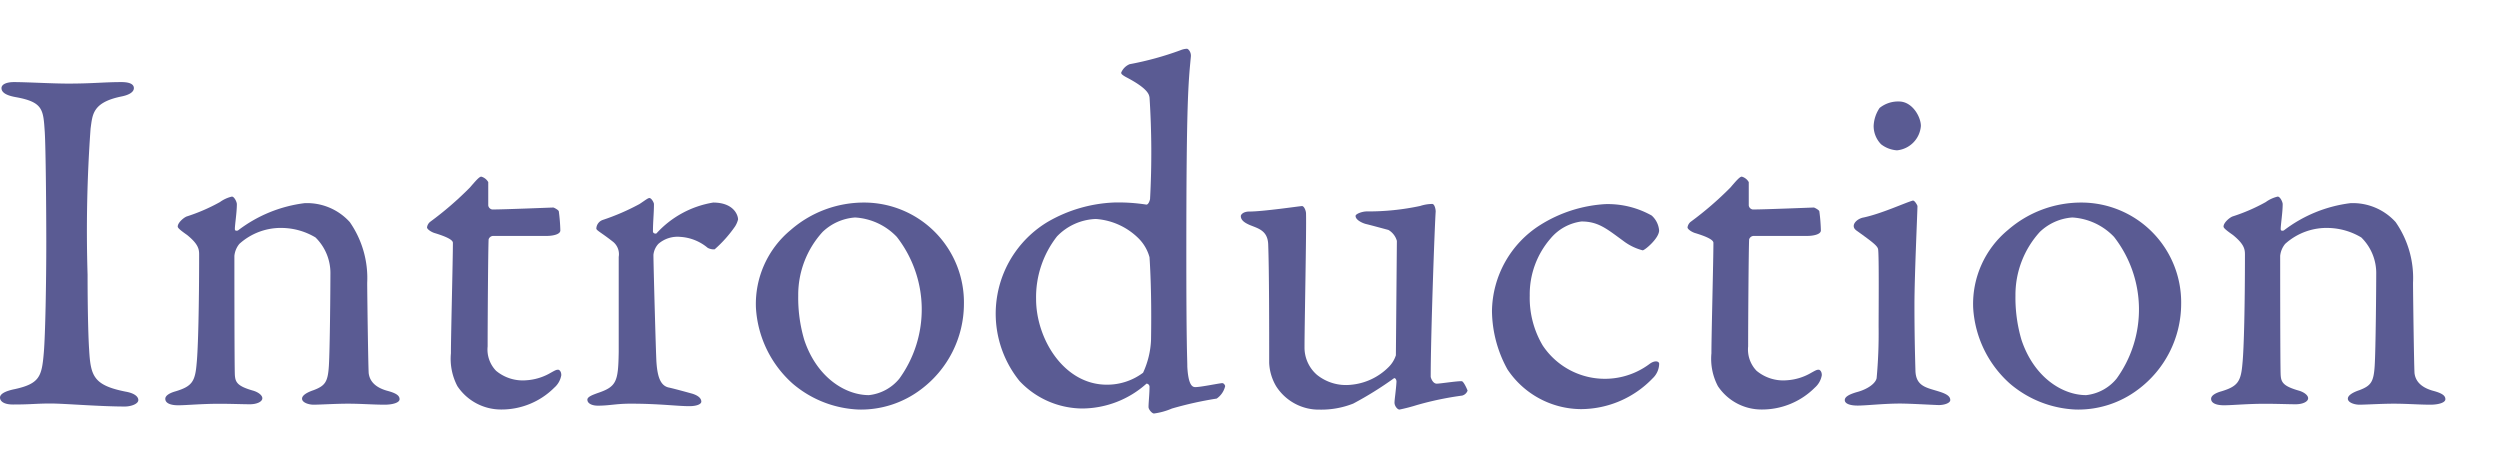 <svg xmlns="http://www.w3.org/2000/svg" viewBox="0 0 165.827 30.668"><defs><style>.a{fill:none;}.b{fill:#5a5b93;}</style></defs><rect class="a" width="165.827" height="30.668"/><path class="b" d="M1170.016,696.763c-.1-1.518-.1-2.013-1.947-2.343-.727-.132-.925-.363-.925-.594,0-.264.363-.4.825-.4.859,0,2.509.1,3.6.1,1.617,0,2.376-.1,3.531-.1.528,0,.825.132.825.4s-.33.462-.857.561c-1.915.4-1.882,1.222-2.014,2.113a94.631,94.631,0,0,0-.2,9.7c0,1.815.033,3.862.1,4.918.1,1.782.263,2.409,2.409,2.838.593.1.857.33.857.561,0,.264-.5.429-.89.429-1.684,0-4.027-.2-4.918-.2-.991,0-1.288.066-2.508.066-.628,0-.859-.231-.859-.462s.33-.429.991-.561c1.65-.363,1.782-.858,1.914-2.41.1-1.154.165-4.587.165-7.393C1170.115,701.945,1170.081,697.853,1170.016,696.763Z" transform="translate(-1167.045 -687.981)"/><path class="b" d="M1179.423,702.341a12.086,12.086,0,0,0,2.211-.957,2.206,2.206,0,0,1,.792-.363c.165,0,.33.363.33.5,0,.561-.132,1.353-.132,1.651,0,.165.165.1.2.1a9.11,9.11,0,0,1,4.422-1.815,3.824,3.824,0,0,1,3,1.254,6.5,6.5,0,0,1,1.156,4.027c0,.627.065,5.545.1,6.007.067.495.4.924,1.222,1.155.627.165.825.33.825.561s-.463.363-.99.363c-.76,0-1.519-.066-2.442-.066-.826,0-1.849.066-2.278.066-.3,0-.759-.132-.759-.4,0-.231.363-.429.759-.561.792-.3.957-.561,1.023-1.65s.1-5.083.1-6.04a3.313,3.313,0,0,0-.99-2.442,4.445,4.445,0,0,0-2.112-.628,4.1,4.1,0,0,0-2.938,1.056,1.481,1.481,0,0,0-.33.793c0,.429,0,7.525.033,7.921.034.462.165.726,1.221,1.023.33.1.6.3.6.5,0,.231-.363.4-.825.4-.4,0-1.321-.033-2.014-.033-1.221,0-2.178.1-2.739.1-.5,0-.859-.132-.859-.429,0-.231.33-.4.694-.5,1.089-.33,1.287-.66,1.386-1.848.1-.99.165-3.862.165-7.228,0-.364-.066-.694-.793-1.287-.428-.3-.626-.463-.626-.561C1178.829,702.77,1179.192,702.441,1179.423,702.341Z" transform="translate(-1167.045 -687.981)"/><path class="b" d="M1203.75,701.747c.034,0,.363.165.363.264a11.478,11.478,0,0,1,.1,1.254c0,.3-.627.364-.858.364h-3.6a.328.328,0,0,0-.3.231c-.033.66-.065,5.511-.065,7.1a2.03,2.03,0,0,0,.561,1.617,2.768,2.768,0,0,0,2.013.627,3.636,3.636,0,0,0,1.617-.5c.3-.165.363-.2.495-.2.033,0,.2.066.2.363a1.4,1.4,0,0,1-.462.825,4.949,4.949,0,0,1-3.531,1.452,3.478,3.478,0,0,1-2.9-1.551,3.9,3.9,0,0,1-.428-2.178c0-1.222.131-6.172.131-7.328,0-.23-.594-.461-1.254-.66-.264-.1-.462-.263-.462-.362a.573.573,0,0,1,.2-.364,22.135,22.135,0,0,0,2.64-2.277c.4-.462.627-.726.759-.726a.768.768,0,0,1,.462.363v1.551a.316.316,0,0,0,.265.264C1200.416,701.879,1203.619,701.747,1203.75,701.747Z" transform="translate(-1167.045 -687.981)"/><path class="b" d="M1207.019,702.572a15.054,15.054,0,0,0,2.442-1.056c.4-.264.562-.4.661-.4.131,0,.3.3.3.4,0,.594-.066,1.188-.066,1.816,0,.132.165.165.231.132a6.513,6.513,0,0,1,3.763-2.047c1.354,0,1.651.825,1.651,1.122a1.571,1.571,0,0,1-.2.463,8.347,8.347,0,0,1-1.353,1.518.848.848,0,0,1-.462-.1,3.119,3.119,0,0,0-1.816-.727,1.939,1.939,0,0,0-1.452.462,1.259,1.259,0,0,0-.33.726c0,.661.165,6.635.2,7.13.067.957.264,1.584.859,1.683.429.1,1.022.264,1.517.4.529.165.6.4.6.528,0,.165-.3.3-.792.3-.825,0-1.98-.165-3.894-.165-.991,0-1.387.132-2.179.132-.363,0-.693-.132-.693-.4,0-.2.4-.33.66-.429,1.287-.429,1.386-.759,1.419-2.74v-6.3a1.058,1.058,0,0,0-.363-.99c-.792-.627-1.122-.76-1.122-.892A.634.634,0,0,1,1207.019,702.572Z" transform="translate(-1167.045 -687.981)"/><path class="b" d="M1230.983,708.15a7.1,7.1,0,0,1-2.872,5.677,6.591,6.591,0,0,1-4.093,1.32,7.18,7.18,0,0,1-4.39-1.716,7.3,7.3,0,0,1-2.442-5.05,6.367,6.367,0,0,1,2.311-5.148,7.384,7.384,0,0,1,4.884-1.816A6.623,6.623,0,0,1,1230.983,708.15Zm-9.374-4.786a6.193,6.193,0,0,0-1.617,4.225,9.851,9.851,0,0,0,.4,2.937c.825,2.476,2.706,3.664,4.29,3.664a3.024,3.024,0,0,0,2.014-1.089,7.832,7.832,0,0,0-.165-9.407,4.16,4.16,0,0,0-2.773-1.287A3.473,3.473,0,0,0,1221.609,703.364Z" transform="translate(-1167.045 -687.981)"/><path class="b" d="M1243.064,701.549c.132.033.231-.2.265-.363a57.176,57.176,0,0,0-.034-6.733c-.033-.165-.033-.561-1.551-1.353-.3-.165-.33-.231-.33-.3a1.034,1.034,0,0,1,.561-.561,20.676,20.676,0,0,0,3.366-.924,1.292,1.292,0,0,1,.429-.1c.1,0,.3.231.265.528-.165,1.749-.3,2.937-.3,13.037,0,6.369.065,6.9.065,7.525.067,1.221.33,1.353.528,1.353.364,0,1.453-.231,1.783-.264.132,0,.2.165.2.2a1.383,1.383,0,0,1-.562.825,23.953,23.953,0,0,0-2.969.66,4.536,4.536,0,0,1-1.189.33c-.132,0-.363-.264-.363-.429,0-.3.066-.891.066-1.353a.21.21,0,0,0-.2-.2,6.435,6.435,0,0,1-4.291,1.65,5.765,5.765,0,0,1-4.125-1.815,7.1,7.1,0,0,1,1.914-10.594,9.53,9.53,0,0,1,4.357-1.255A11.968,11.968,0,0,1,1243.064,701.549Zm-5.907,2.112a6.545,6.545,0,0,0-1.387,4.159c0,2.641,1.849,5.677,4.686,5.677a3.959,3.959,0,0,0,2.41-.792,5.729,5.729,0,0,0,.528-2.179c.033-2.112,0-3.927-.1-5.479a2.807,2.807,0,0,0-.726-1.253,4.46,4.46,0,0,0-2.838-1.288A3.759,3.759,0,0,0,1237.157,703.661Z" transform="translate(-1167.045 -687.981)"/><path class="b" d="M1259.14,712.342a1.947,1.947,0,0,0,.495-.793l.066-7.59a1.224,1.224,0,0,0-.561-.726c-.5-.133-1.222-.331-1.518-.4-.232-.067-.661-.265-.661-.529,0-.132.429-.3.759-.3a16.359,16.359,0,0,0,3.532-.363,2.626,2.626,0,0,1,.792-.132c.165,0,.231.363.231.5-.066.924-.33,8.251-.33,10.958,0,.066.133.462.4.462.231,0,1.254-.165,1.651-.165.131,0,.362.528.395.627a.523.523,0,0,1-.362.33,21,21,0,0,0-3,.627,11.671,11.671,0,0,1-1.155.3c-.132,0-.33-.231-.33-.462,0-.2.1-.825.131-1.386,0-.165-.1-.264-.165-.231a23.286,23.286,0,0,1-2.706,1.683,5.763,5.763,0,0,1-2.211.4,3.356,3.356,0,0,1-2.9-1.551,3.308,3.308,0,0,1-.462-1.551c0-2.376,0-6.106-.065-7.855-.033-.925-.66-1.057-1.222-1.288-.3-.132-.594-.3-.594-.594,0-.1.165-.3.561-.3.925,0,3.367-.363,3.5-.363s.264.3.264.5c.033,1.122-.1,7.361-.1,8.845a2.389,2.389,0,0,0,.825,1.849,3.066,3.066,0,0,0,2.244.66A4.029,4.029,0,0,0,1259.14,712.342Z" transform="translate(-1167.045 -687.981)"/><path class="b" d="M1276.6,702.276a1.487,1.487,0,0,1,.495.989c0,.529-.957,1.321-1.089,1.321a3.6,3.6,0,0,1-1.287-.627c-1.089-.792-1.65-1.287-2.772-1.287a3.205,3.205,0,0,0-2.046,1.122,5.646,5.646,0,0,0-1.387,3.8,6.185,6.185,0,0,0,.858,3.3,4.951,4.951,0,0,0,7.1,1.22c.363-.263.627-.164.627,0a1.356,1.356,0,0,1-.429.958,6.619,6.619,0,0,1-4.753,2.046,5.9,5.9,0,0,1-4.884-2.64,8.156,8.156,0,0,1-1.024-3.862,6.857,6.857,0,0,1,3.2-5.71,9.1,9.1,0,0,1,4.324-1.386A5.948,5.948,0,0,1,1276.6,702.276Z" transform="translate(-1167.045 -687.981)"/><path class="b" d="M1287.363,701.747c.032,0,.362.165.362.264a11.366,11.366,0,0,1,.1,1.254c0,.3-.627.364-.859.364h-3.6a.328.328,0,0,0-.3.231c-.033.66-.066,5.511-.066,7.1a2.033,2.033,0,0,0,.561,1.617,2.769,2.769,0,0,0,2.013.627,3.639,3.639,0,0,0,1.618-.5c.3-.165.362-.2.495-.2.032,0,.2.066.2.363a1.4,1.4,0,0,1-.462.825,4.947,4.947,0,0,1-3.531,1.452,3.474,3.474,0,0,1-2.9-1.551,3.89,3.89,0,0,1-.429-2.178c0-1.222.132-6.172.132-7.328,0-.23-.595-.461-1.255-.66-.264-.1-.462-.263-.462-.362a.578.578,0,0,1,.2-.364,22.245,22.245,0,0,0,2.641-2.277c.395-.462.627-.726.759-.726a.768.768,0,0,1,.462.363v1.551a.313.313,0,0,0,.264.264C1284.029,701.879,1287.231,701.747,1287.363,701.747Z" transform="translate(-1167.045 -687.981)"/><path class="b" d="M1290.268,714.883c-.528,0-.857-.132-.857-.363,0-.2.23-.363.792-.528.758-.2,1.253-.594,1.32-.924a32.289,32.289,0,0,0,.132-3.4c0-.991.033-4.753-.033-5.149-.034-.231-.4-.5-1.354-1.188-.2-.133-.264-.232-.264-.364,0-.231.3-.5.66-.561,1.221-.264,2.773-.99,3.268-1.122.132,0,.3.33.3.363,0,.363-.2,4.654-.2,6.535,0,1.848.033,3.235.066,4.39.032,1.056.759,1.122,1.584,1.386.528.165.726.33.726.561,0,.2-.4.33-.759.33-.231,0-1.881-.1-2.574-.1C1291.985,714.751,1290.83,714.883,1290.268,714.883Zm4.191-18.548a1.76,1.76,0,0,1-1.584,1.617,1.923,1.923,0,0,1-1.055-.4,1.734,1.734,0,0,1-.495-1.221,2.3,2.3,0,0,1,.395-1.189,1.956,1.956,0,0,1,1.287-.429C1293.9,694.717,1294.459,695.74,1294.459,696.335Z" transform="translate(-1167.045 -687.981)"/><path class="b" d="M1311.723,708.15a7.1,7.1,0,0,1-2.872,5.677,6.587,6.587,0,0,1-4.093,1.32,7.177,7.177,0,0,1-4.389-1.716,7.3,7.3,0,0,1-2.443-5.05,6.367,6.367,0,0,1,2.311-5.148,7.387,7.387,0,0,1,4.885-1.816A6.622,6.622,0,0,1,1311.723,708.15Zm-9.374-4.786a6.2,6.2,0,0,0-1.617,4.225,9.884,9.884,0,0,0,.4,2.937c.826,2.476,2.706,3.664,4.29,3.664a3.022,3.022,0,0,0,2.014-1.089,7.832,7.832,0,0,0-.165-9.407,4.16,4.16,0,0,0-2.772-1.287A3.473,3.473,0,0,0,1302.349,703.364Z" transform="translate(-1167.045 -687.981)"/><path class="b" d="M1315.124,702.341a12.086,12.086,0,0,0,2.211-.957,2.206,2.206,0,0,1,.792-.363c.165,0,.33.363.33.5,0,.561-.131,1.353-.131,1.651,0,.165.165.1.2.1a9.11,9.11,0,0,1,4.422-1.815,3.828,3.828,0,0,1,3,1.254,6.5,6.5,0,0,1,1.155,4.027c0,.627.065,5.545.1,6.007.066.495.4.924,1.221,1.155.627.165.825.33.825.561s-.462.363-.99.363c-.76,0-1.518-.066-2.442-.066-.825,0-1.849.066-2.278.066-.3,0-.759-.132-.759-.4,0-.231.363-.429.759-.561.792-.3.957-.561,1.023-1.65s.1-5.083.1-6.04a3.313,3.313,0,0,0-.991-2.442,4.445,4.445,0,0,0-2.112-.628,4.1,4.1,0,0,0-2.938,1.056,1.481,1.481,0,0,0-.33.793c0,.429,0,7.525.034,7.921.033.462.165.726,1.22,1.023.33.1.6.3.6.5,0,.231-.363.4-.825.4-.4,0-1.32-.033-2.014-.033-1.221,0-2.178.1-2.739.1-.5,0-.858-.132-.858-.429,0-.231.33-.4.693-.5,1.089-.33,1.287-.66,1.387-1.848.1-.99.165-3.862.165-7.228,0-.364-.067-.694-.793-1.287-.429-.3-.627-.463-.627-.561C1314.53,702.77,1314.893,702.441,1315.124,702.341Z" transform="translate(-1167.045 -687.981)"/></svg>